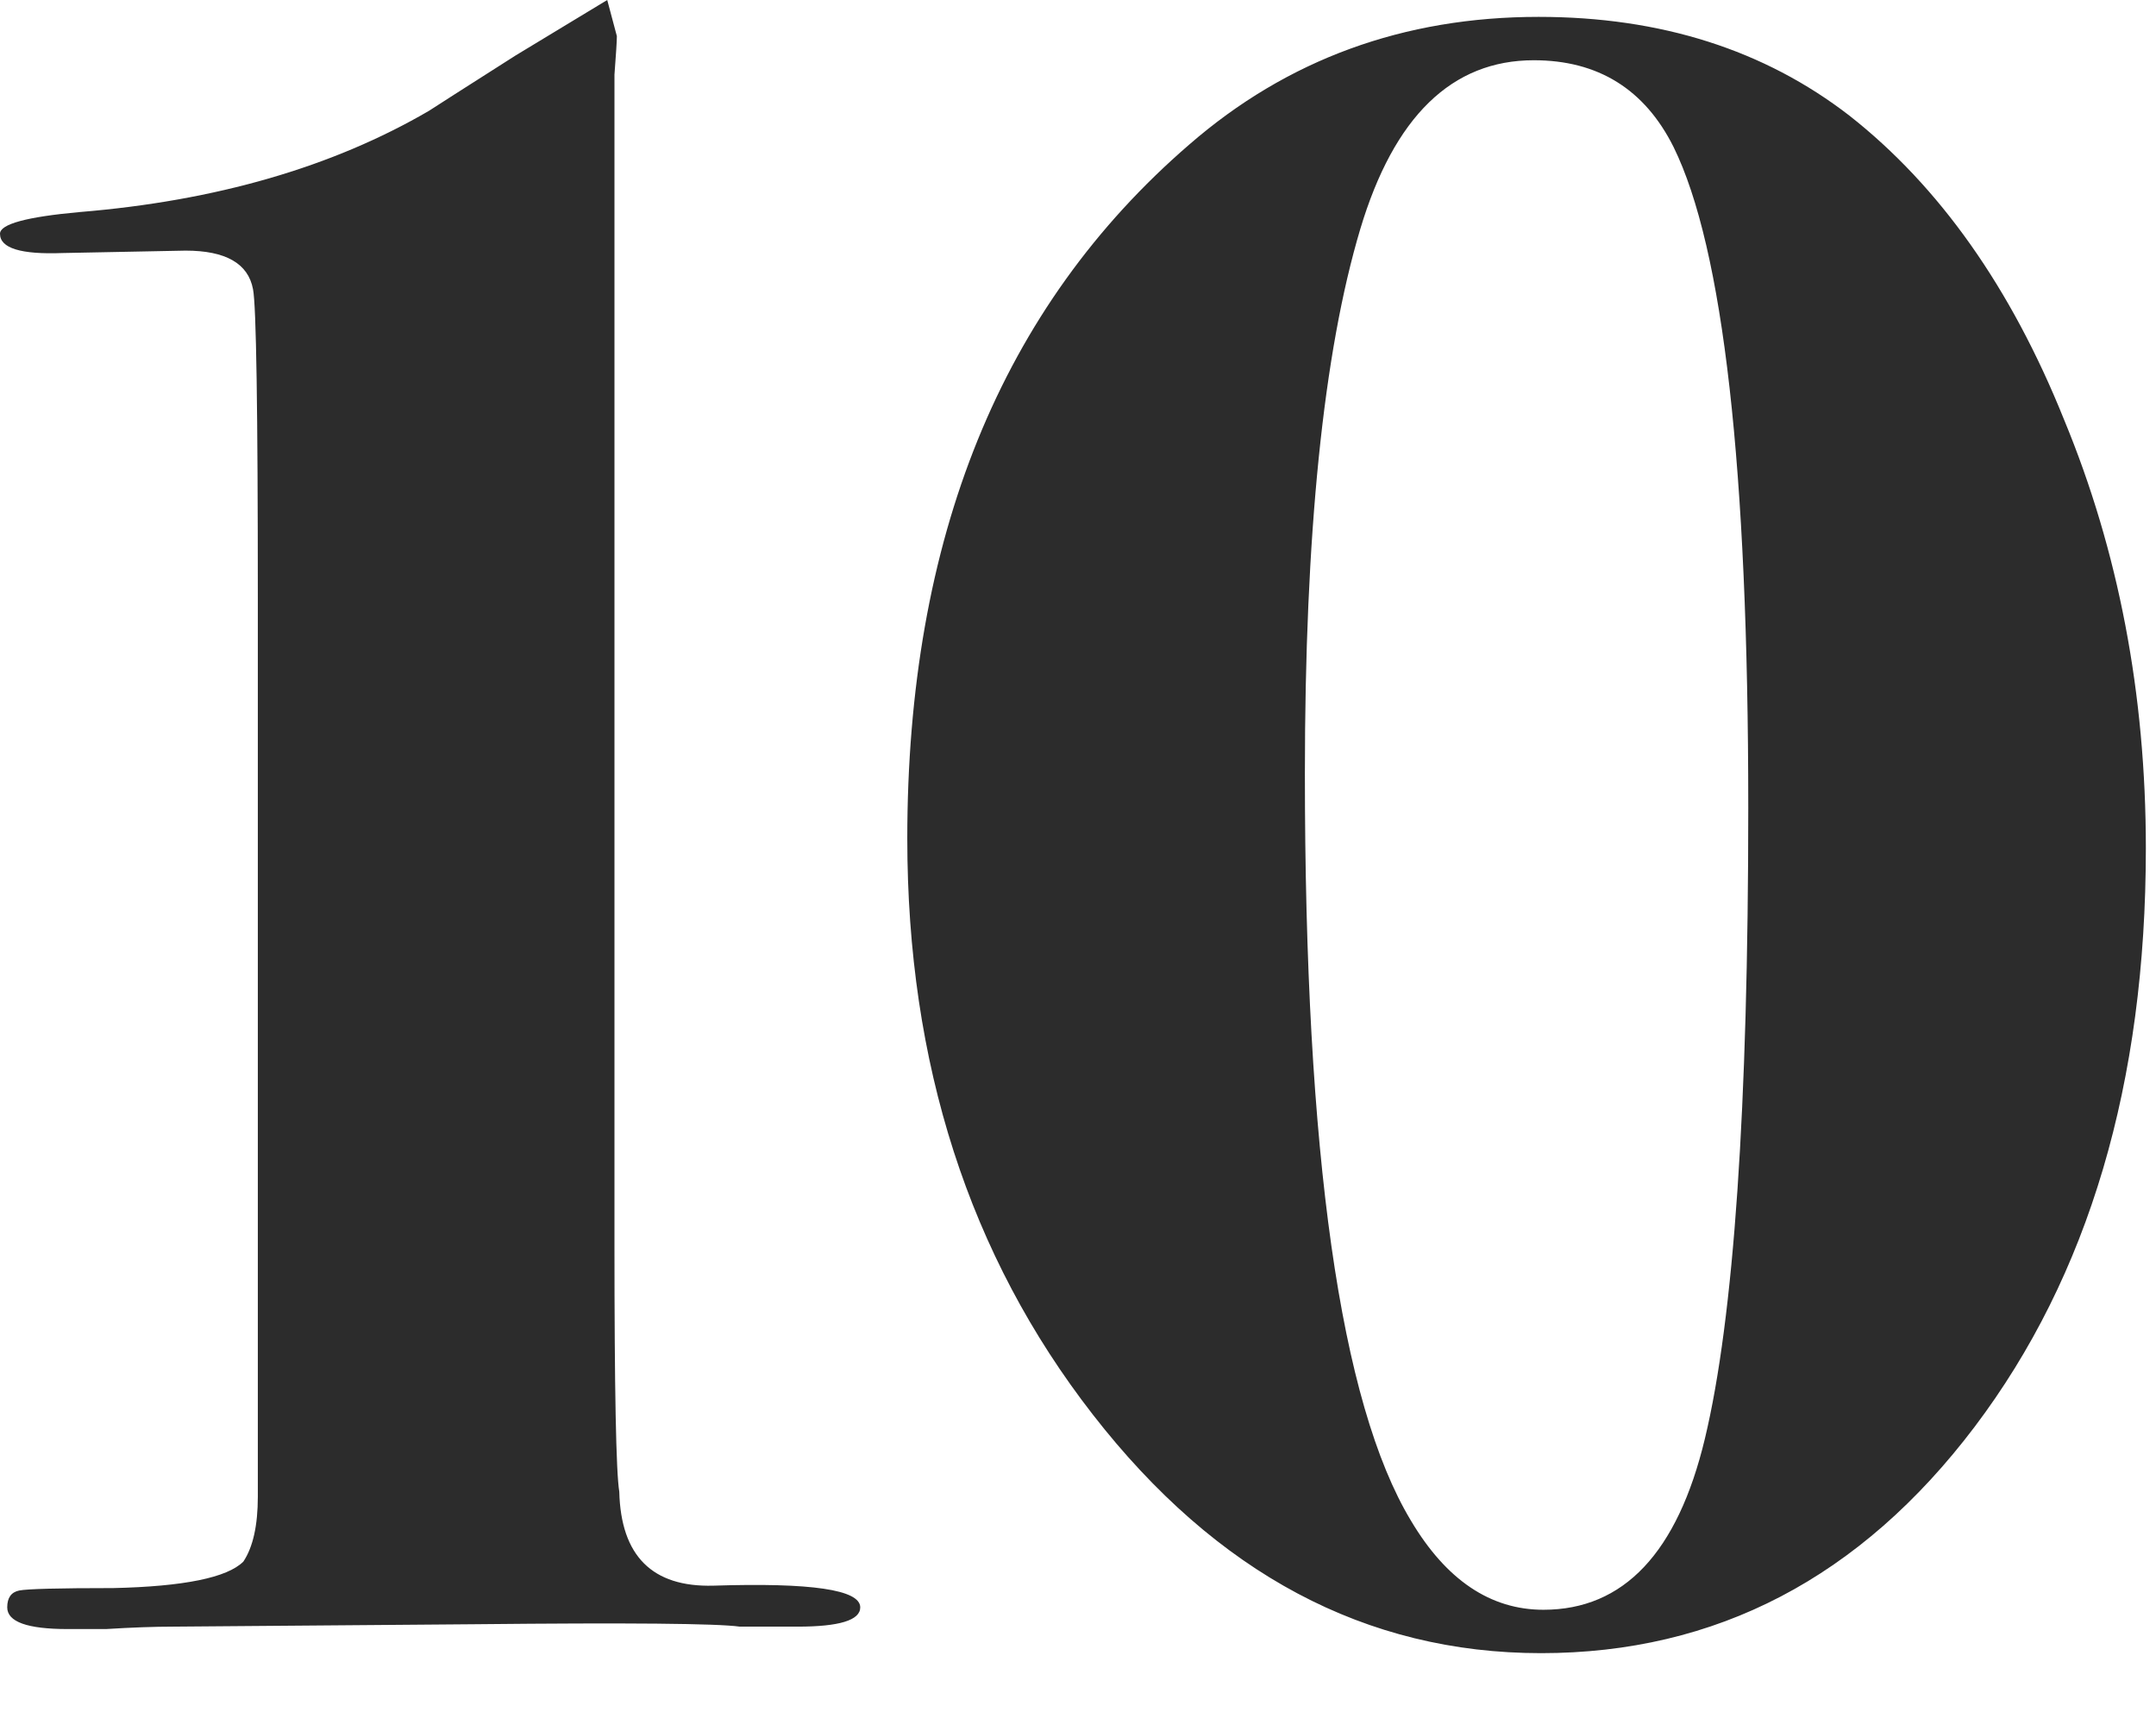 <svg xmlns="http://www.w3.org/2000/svg" width="34" height="27" fill="none"><path fill="#2C2C2C" d="M33.84 13.376c0 3.699-.9 6.739-2.698 9.12-1.8 2.381-4.079 3.572-6.84 3.572-2.762 0-5.118-1.254-7.068-3.762-1.951-2.508-2.926-5.535-2.926-9.082 0-4.737 1.482-8.385 4.446-10.944C20.299.937 22.136.266 24.264.266c1.925 0 3.559.52 4.902 1.558 1.418 1.115 2.546 2.71 3.382 4.788.861 2.077 1.292 4.332 1.292 6.764Zm-6.27-.646c0-5.345-.393-8.816-1.178-10.412C25.936 1.406 25.2.95 24.188.95c-1.292 0-2.204.887-2.736 2.66-.583 1.95-.874 4.813-.874 8.588 0 6.004.557 9.93 1.672 11.78.557.937 1.254 1.406 2.09 1.406 1.266 0 2.115-.9 2.546-2.698.456-1.9.684-5.219.684-9.956ZM13.566 25.346c0 .203-.33.304-.988.304h-.912c-.355-.05-1.748-.063-4.18-.038l-4.75.038c-.304 0-.659.013-1.064.038h-.608c-.633 0-.95-.114-.95-.342 0-.152.063-.24.19-.266.127-.025.62-.038 1.482-.038 1.115-.025 1.799-.165 2.052-.418.152-.228.228-.57.228-1.026V9.462c0-3.015-.025-4.649-.076-4.902-.076-.405-.43-.608-1.064-.608L.988 3.99C.329 4.015 0 3.914 0 3.686c0-.152.418-.266 1.254-.342 2.153-.177 3.99-.71 5.51-1.596.076-.05.532-.342 1.368-.874L9.576 0l.152.57c0 .076-.013.279-.038.608v18.43c0 2.305.025 3.61.076 3.914.025 1.013.52 1.507 1.482 1.482 1.545-.05 2.318.063 2.318.342Z"/></svg>